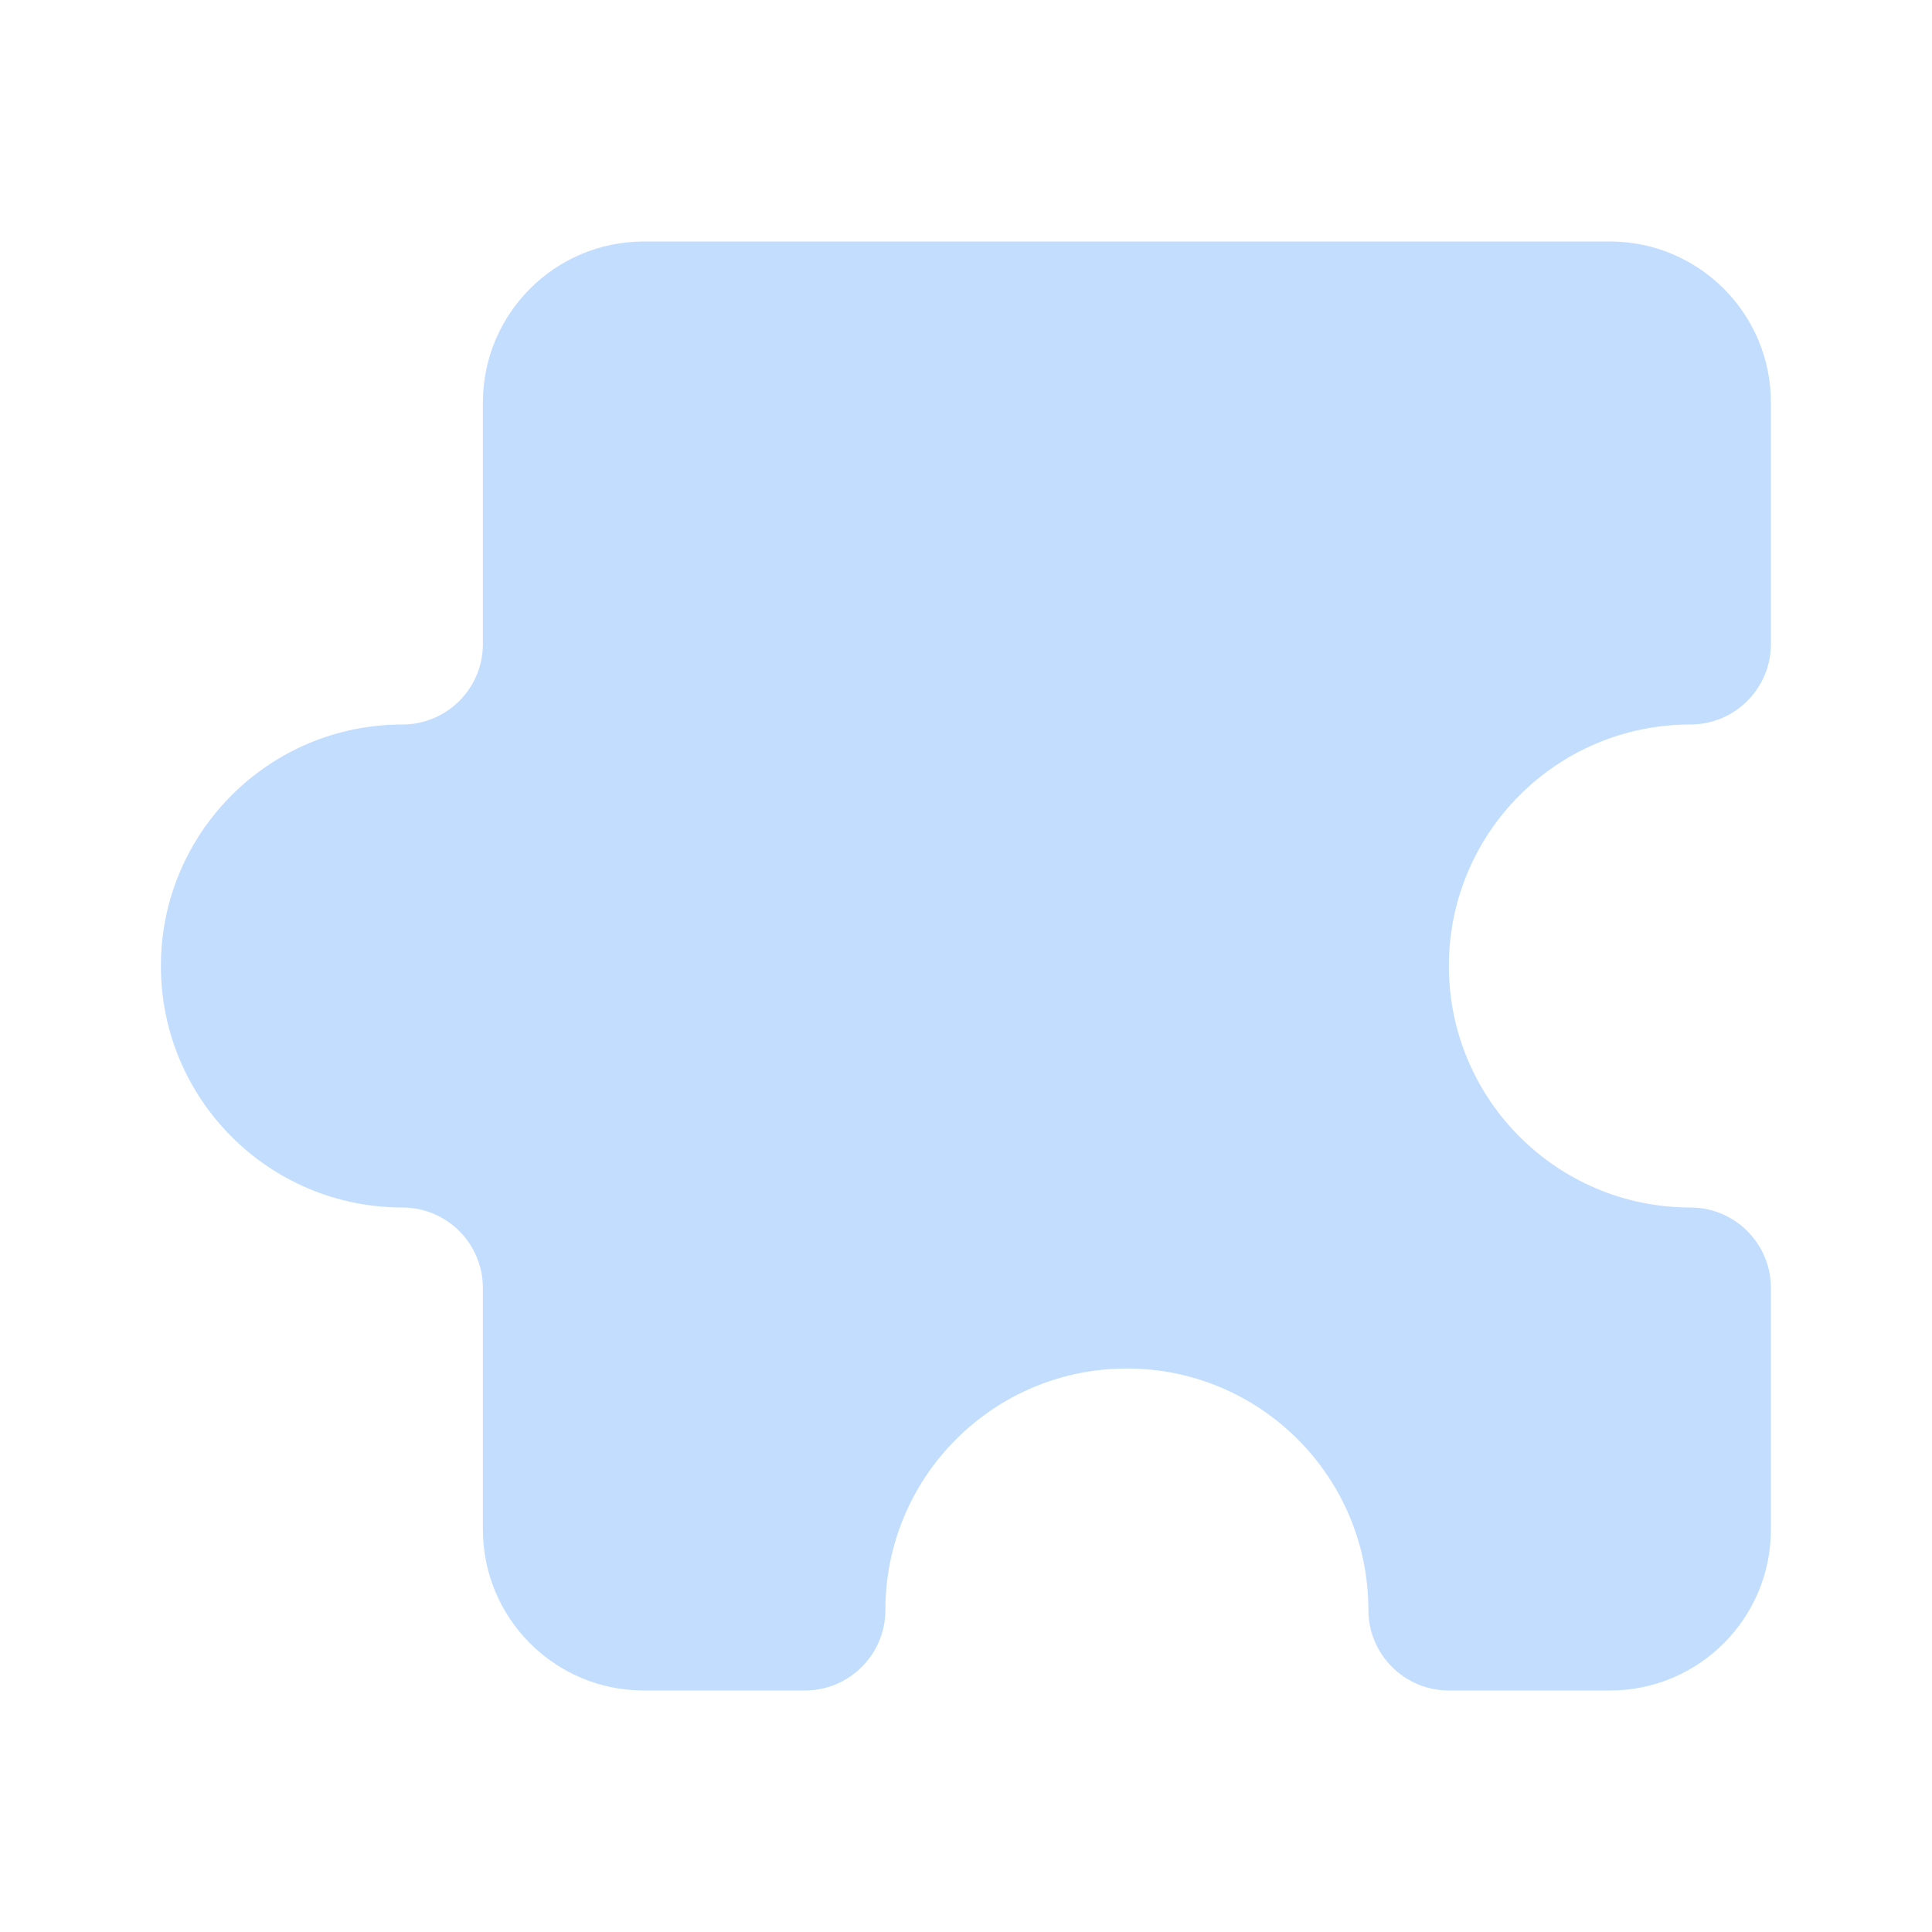 <svg width="50" height="50" viewBox="0 0 50 50" fill="none" xmlns="http://www.w3.org/2000/svg">
<g clip-path="url(#clip0_1_95)">
<mask id="mask0_1_95" style="mask-type:luminance" maskUnits="userSpaceOnUse" x="0" y="0" width="50" height="50">
<path d="M50 0H0V50H50V0Z" fill="white"/>
</mask>
<g mask="url(#mask0_1_95)">
<path d="M41.664 6.25H16.664C14.363 6.25 12.497 8.115 12.497 10.417V16.667C12.497 17.817 11.565 18.75 10.414 18.75C6.962 18.75 4.164 21.548 4.164 25C4.164 28.452 6.962 31.25 10.414 31.25C11.565 31.25 12.497 32.183 12.497 33.333V39.583C12.497 41.885 14.363 43.75 16.664 43.75H20.831C21.981 43.75 22.914 42.817 22.914 41.667C22.914 38.215 25.712 35.417 29.164 35.417C32.616 35.417 35.414 38.215 35.414 41.667C35.414 42.817 36.347 43.75 37.497 43.75H41.664C43.965 43.75 45.831 41.885 45.831 39.583V33.333C45.831 32.183 44.898 31.25 43.747 31.25C40.296 31.25 37.497 28.452 37.497 25C37.497 21.548 40.296 18.75 43.747 18.75C44.898 18.75 45.831 17.817 45.831 16.667V10.417C45.831 8.115 43.965 6.25 41.664 6.25Z" fill="#C3DDFF"/>
</g>
</g>
<defs>
<clipPath id="clip0_1_95">
<rect width="50" height="50" fill="white"/>
</clipPath>
</defs>
</svg>
